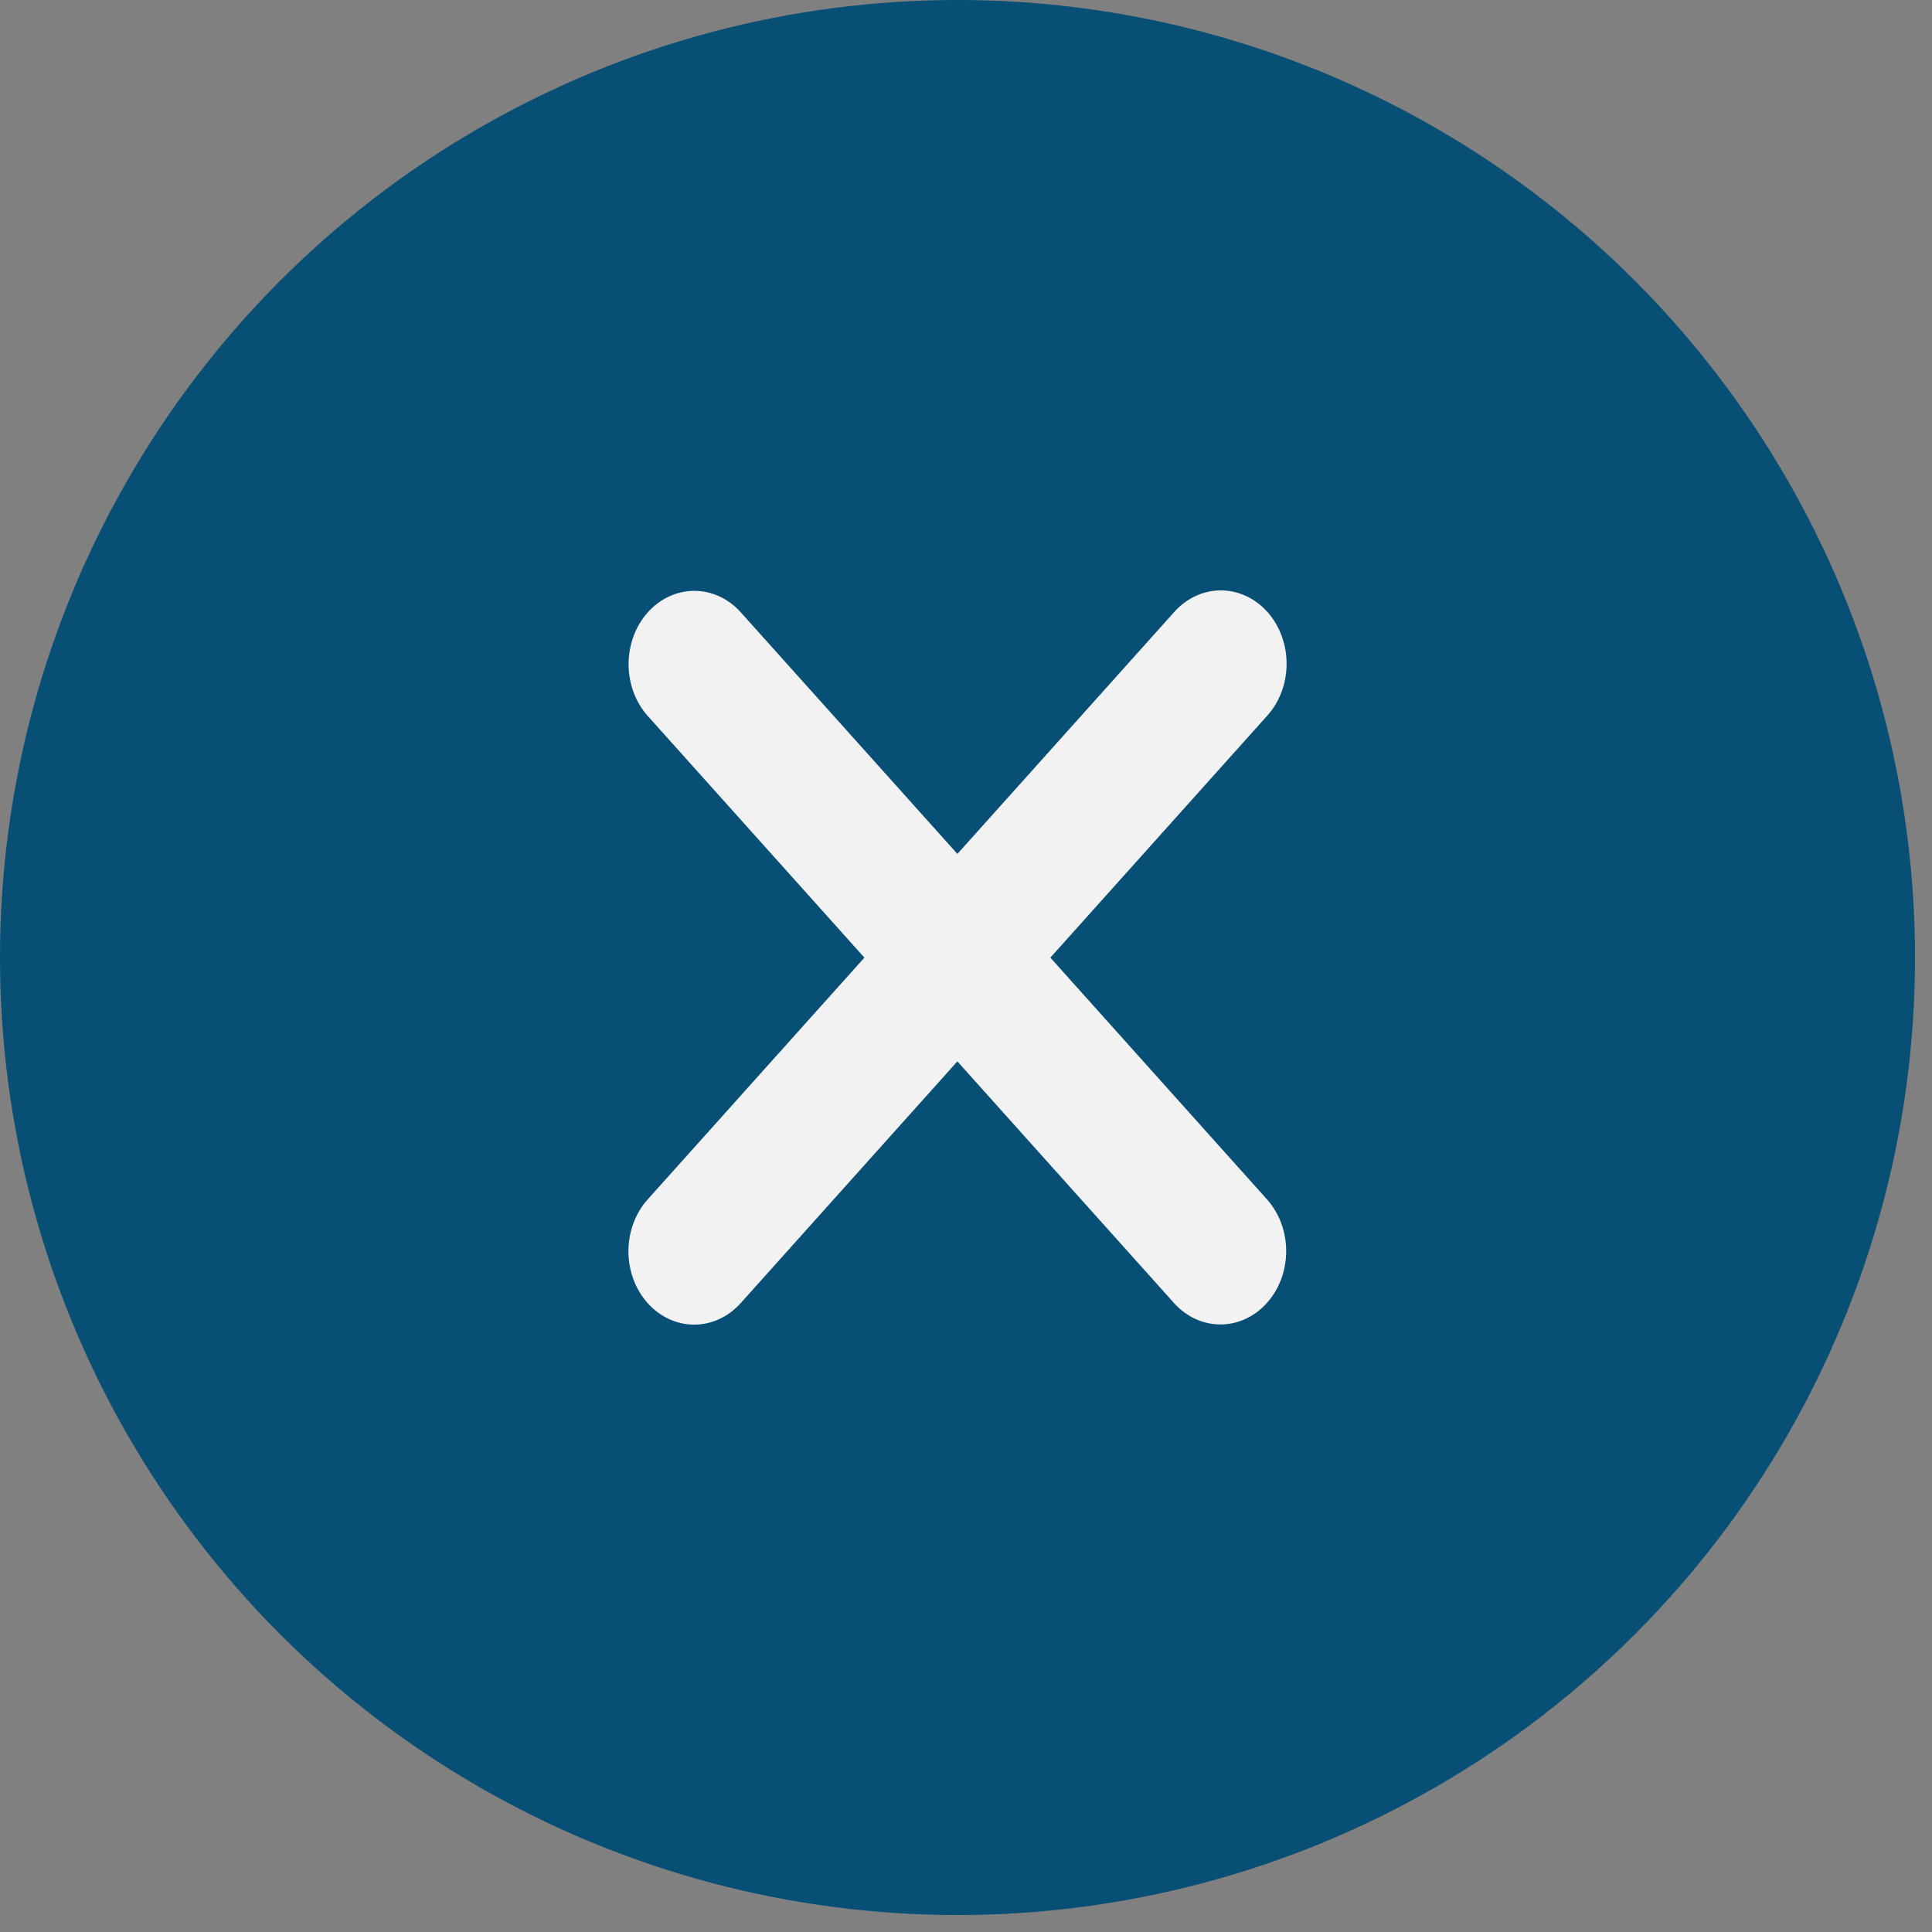 <svg xmlns="http://www.w3.org/2000/svg" width="51" height="51" viewBox="0 0 51 51" fill="none"><rect x="0" y="0" width="51" height="51" fill="#808080" stroke="none"/><circle cx="25.276" cy="25.276" r="25.276" fill="#074F75"></circle><path d="M27.727 25.279L33.444 18.901C33.608 18.722 33.737 18.509 33.827 18.273C33.916 18.038 33.962 17.785 33.963 17.529C33.964 17.273 33.919 17.02 33.832 16.784C33.745 16.548 33.617 16.333 33.455 16.152C33.293 15.971 33.1 15.828 32.888 15.731C32.676 15.633 32.45 15.584 32.22 15.585C31.991 15.586 31.765 15.637 31.553 15.737C31.342 15.836 31.151 15.981 30.99 16.163L25.273 22.541L19.555 16.164C19.394 15.984 19.203 15.841 18.992 15.744C18.782 15.647 18.556 15.597 18.328 15.597C18.1 15.597 17.875 15.647 17.664 15.744C17.453 15.841 17.262 15.984 17.101 16.164C16.775 16.527 16.593 17.019 16.593 17.533C16.593 18.046 16.775 18.539 17.101 18.902L22.818 25.279L17.087 31.673C16.766 32.037 16.587 32.528 16.589 33.039C16.591 33.55 16.773 34.039 17.097 34.4C17.421 34.761 17.86 34.965 18.317 34.967C18.775 34.969 19.215 34.769 19.542 34.411L25.272 28.018L30.989 34.395C31.328 34.773 31.772 34.962 32.216 34.962C32.66 34.962 33.104 34.773 33.443 34.395C33.604 34.215 33.732 34.002 33.82 33.767C33.907 33.532 33.952 33.281 33.952 33.026C33.952 32.772 33.907 32.52 33.82 32.285C33.732 32.051 33.604 31.837 33.443 31.658L27.727 25.279Z" fill="#F2F2F2"></path></svg>